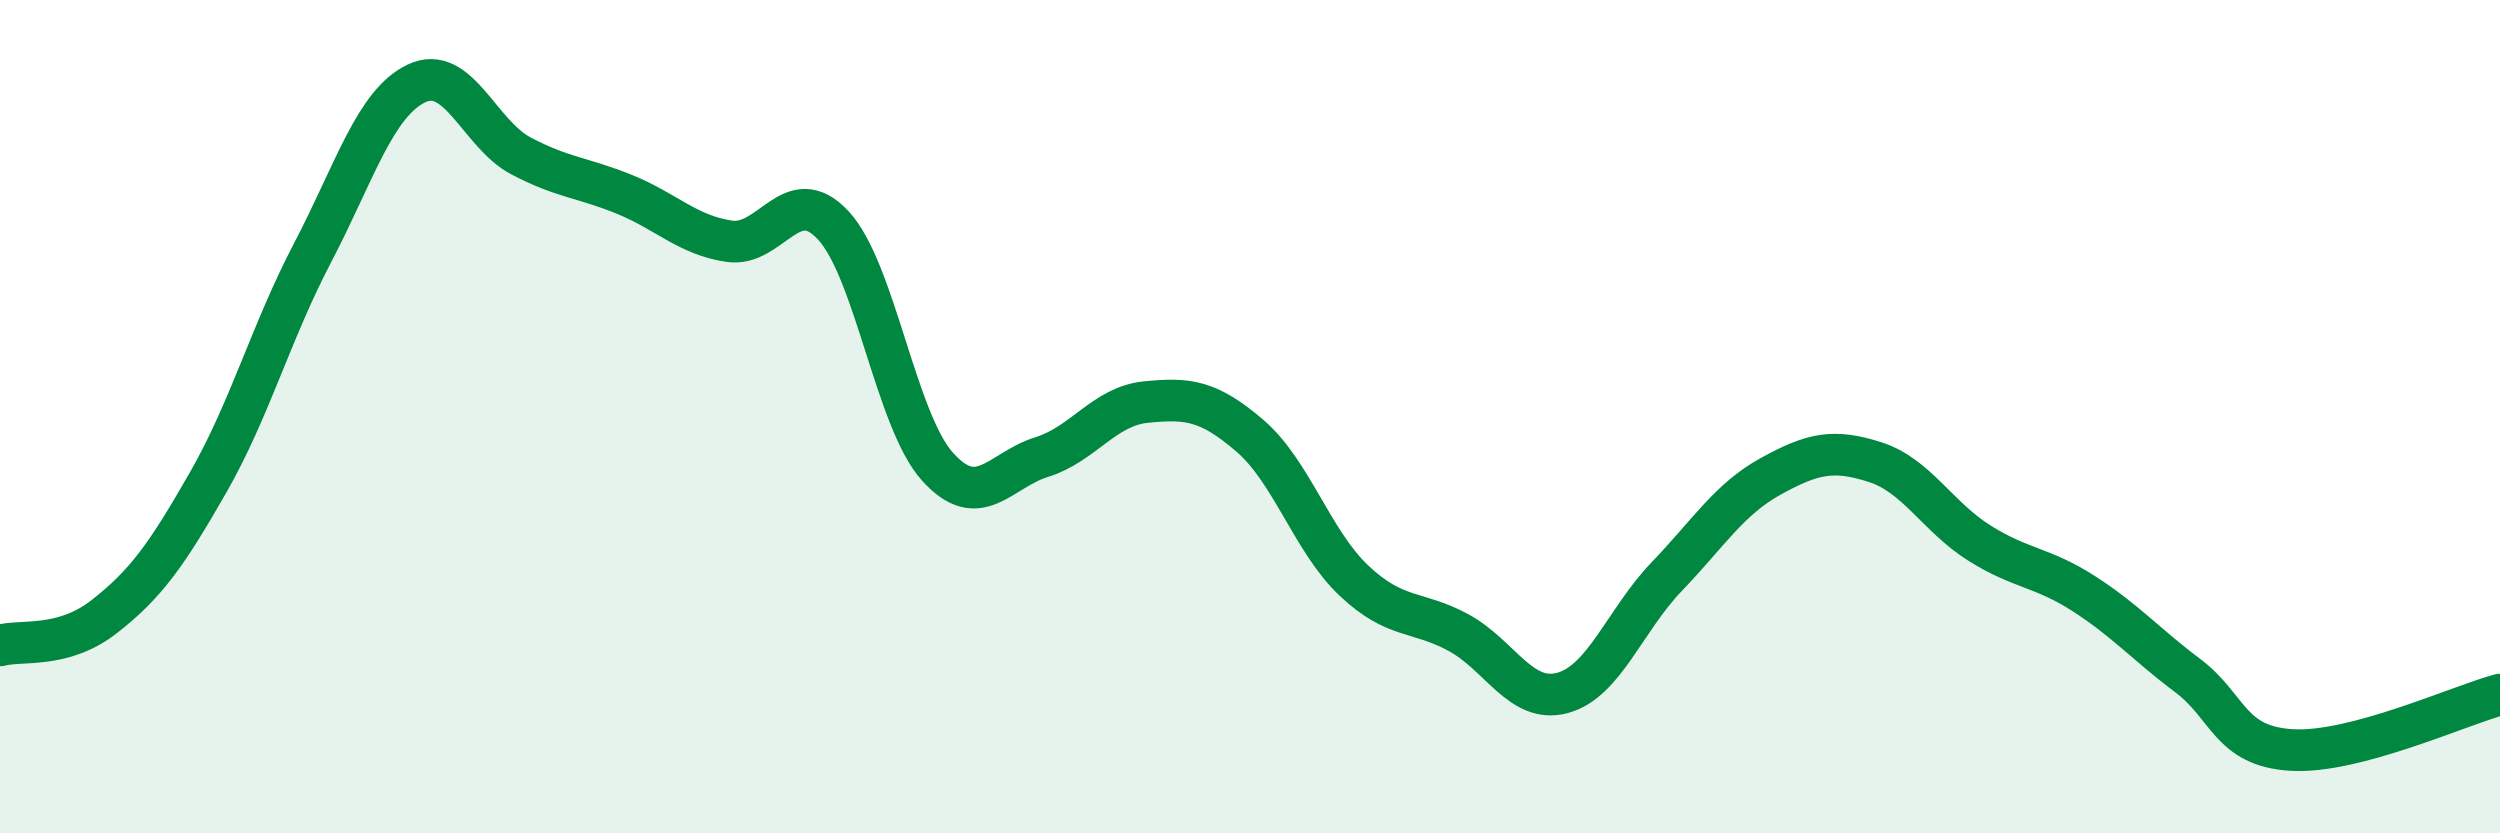 
    <svg width="60" height="20" viewBox="0 0 60 20" xmlns="http://www.w3.org/2000/svg">
      <path
        d="M 0,15.49 C 0.5,15.35 1.5,15.58 2.5,14.8 C 3.5,14.02 4,13.32 5,11.57 C 6,9.82 6.5,7.98 7.5,6.07 C 8.5,4.16 9,2.47 10,2 C 11,1.53 11.5,3.21 12.5,3.74 C 13.5,4.27 14,4.26 15,4.67 C 16,5.08 16.5,5.64 17.5,5.79 C 18.5,5.94 19,4.33 20,5.41 C 21,6.49 21.5,10.09 22.5,11.2 C 23.5,12.31 24,11.28 25,10.97 C 26,10.66 26.5,9.75 27.5,9.65 C 28.5,9.55 29,9.6 30,10.46 C 31,11.32 31.5,13 32.5,13.94 C 33.5,14.88 34,14.64 35,15.18 C 36,15.72 36.5,16.9 37.5,16.63 C 38.5,16.36 39,14.88 40,13.84 C 41,12.8 41.5,11.98 42.5,11.43 C 43.5,10.88 44,10.77 45,11.09 C 46,11.41 46.5,12.4 47.5,13.03 C 48.5,13.66 49,13.6 50,14.24 C 51,14.88 51.5,15.46 52.5,16.21 C 53.5,16.96 53.5,17.91 55,18 C 56.5,18.09 59,16.94 60,16.67L60 20L0 20Z"
        fill="#008740"
        opacity="0.1"
        stroke-linecap="round"
        stroke-linejoin="round"
      />
      <path
        d="M 0,15.49 C 0.5,15.35 1.5,15.58 2.5,14.8 C 3.5,14.02 4,13.32 5,11.57 C 6,9.82 6.5,7.98 7.5,6.07 C 8.5,4.16 9,2.47 10,2 C 11,1.53 11.5,3.21 12.5,3.74 C 13.5,4.27 14,4.26 15,4.67 C 16,5.08 16.5,5.64 17.5,5.79 C 18.5,5.94 19,4.33 20,5.41 C 21,6.49 21.5,10.09 22.5,11.2 C 23.5,12.31 24,11.28 25,10.97 C 26,10.66 26.5,9.75 27.5,9.65 C 28.5,9.55 29,9.6 30,10.46 C 31,11.32 31.5,13 32.5,13.94 C 33.5,14.88 34,14.64 35,15.18 C 36,15.72 36.5,16.9 37.5,16.63 C 38.5,16.36 39,14.88 40,13.84 C 41,12.8 41.5,11.98 42.5,11.43 C 43.5,10.88 44,10.77 45,11.09 C 46,11.41 46.5,12.4 47.5,13.03 C 48.5,13.66 49,13.6 50,14.24 C 51,14.88 51.5,15.46 52.5,16.21 C 53.5,16.96 53.5,17.91 55,18 C 56.5,18.09 59,16.94 60,16.67"
        stroke="#008740"
        stroke-width="1"
        fill="none"
        stroke-linecap="round"
        stroke-linejoin="round"
      />
    </svg>
  